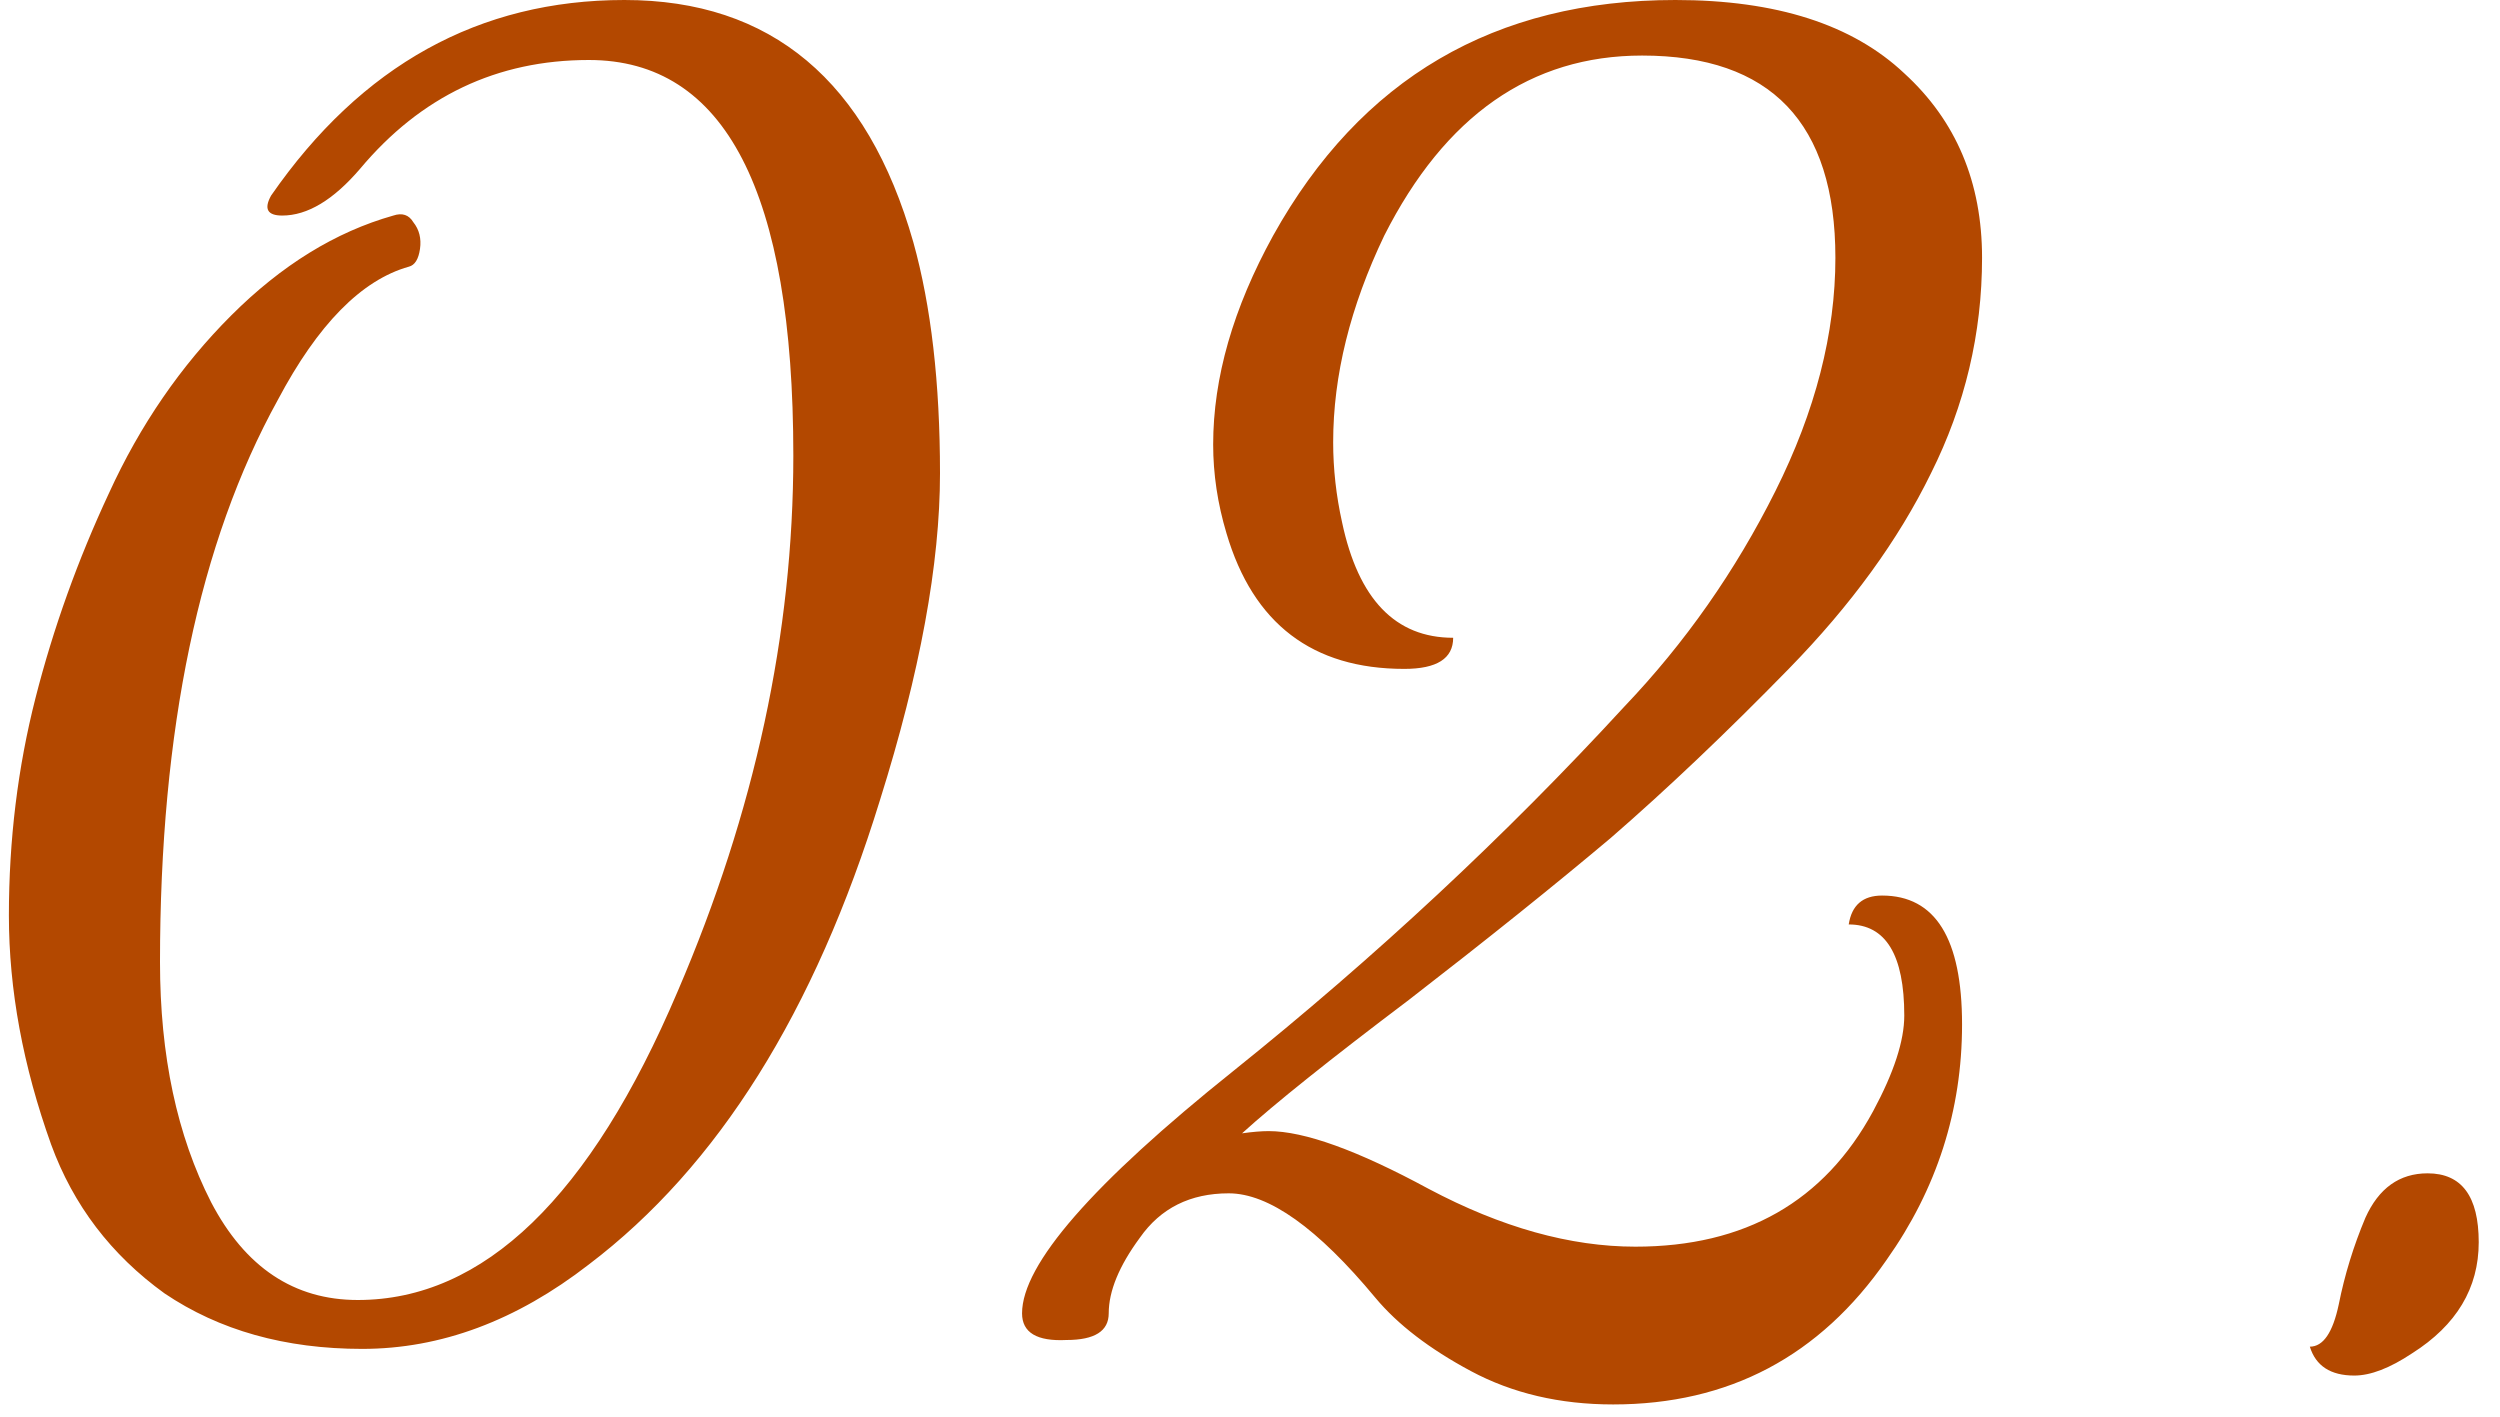 <?xml version="1.0" encoding="UTF-8"?> <svg xmlns="http://www.w3.org/2000/svg" width="90" height="51" viewBox="0 0 90 51" fill="none"> <path d="M28.56 16.4C28.56 6.907 26.107 2.16 21.2 2.16C17.893 2.16 15.147 3.467 12.96 6.08C12 7.2 11.067 7.76 10.16 7.76C9.627 7.76 9.493 7.52 9.76 7.04C13.013 2.347 17.253 1.07288e-06 22.48 1.07288e-06C27.76 1.07288e-06 31.227 2.907 32.88 8.72C33.52 11.013 33.84 13.787 33.84 17.04C33.84 20.293 33.12 24.213 31.68 28.8C29.333 36.427 25.84 42 21.2 45.52C18.587 47.547 15.867 48.56 13.04 48.56C10.267 48.56 7.893 47.893 5.92 46.56C4 45.173 2.64 43.387 1.84 41.2C0.827 38.373 0.32 35.627 0.32 32.96C0.32 30.24 0.64 27.627 1.28 25.12C1.92 22.613 2.8 20.16 3.92 17.76C5.04 15.307 6.507 13.173 8.32 11.36C10.133 9.547 12.08 8.347 14.16 7.76C14.48 7.653 14.72 7.733 14.88 8C15.093 8.267 15.173 8.587 15.12 8.96C15.067 9.333 14.933 9.547 14.72 9.6C13.013 10.08 11.44 11.68 10 14.4C7.173 19.52 5.76 26.267 5.76 34.64C5.76 38 6.373 40.88 7.6 43.28C8.827 45.627 10.587 46.8 12.88 46.8C17.413 46.8 21.253 43.093 24.4 35.68C27.173 29.227 28.56 22.8 28.56 16.4ZM67.754 32.24C69.674 32.24 70.634 33.787 70.634 36.88C70.634 39.973 69.728 42.8 67.914 45.36C65.514 48.827 62.234 50.56 58.074 50.56C56.154 50.56 54.448 50.16 52.954 49.36C51.461 48.56 50.314 47.68 49.514 46.72C47.434 44.213 45.674 42.96 44.234 42.96C42.848 42.96 41.781 43.493 41.034 44.56C40.288 45.573 39.914 46.48 39.914 47.28C39.914 47.92 39.408 48.24 38.394 48.24C37.328 48.293 36.794 47.973 36.794 47.28C36.794 45.52 39.328 42.613 44.394 38.56C49.514 34.453 54.208 30.08 58.474 25.44C60.661 23.147 62.474 20.56 63.914 17.68C65.354 14.8 66.074 12 66.074 9.28C66.074 4.427 63.754 2 59.114 2C55.114 2 52.021 4.16 49.834 8.48C48.608 11.04 47.994 13.52 47.994 15.92C47.994 16.88 48.101 17.84 48.314 18.8C48.901 21.573 50.234 22.96 52.314 22.96C52.314 23.707 51.728 24.08 50.554 24.08C47.248 24.08 45.114 22.453 44.154 19.2C43.834 18.133 43.674 17.067 43.674 16C43.674 13.6 44.394 11.093 45.834 8.48C48.981 2.827 53.808 1.07288e-06 60.314 1.07288e-06C63.941 1.07288e-06 66.688 0.88 68.554 2.64C70.421 4.347 71.354 6.56 71.354 9.28C71.354 12 70.741 14.587 69.514 17.04C68.341 19.44 66.634 21.787 64.394 24.08C62.154 26.373 60.021 28.4 57.994 30.16C55.968 31.867 53.541 33.813 50.714 36C47.888 38.133 45.888 39.733 44.714 40.8C45.088 40.747 45.408 40.72 45.674 40.72C46.954 40.72 48.874 41.413 51.434 42.8C54.048 44.187 56.528 44.88 58.874 44.88C62.821 44.88 65.674 43.253 67.434 40C68.181 38.613 68.554 37.467 68.554 36.56C68.554 34.373 67.888 33.28 66.554 33.28C66.661 32.587 67.061 32.24 67.754 32.24ZM87.394 42.24C88.621 42.24 89.234 43.067 89.234 44.72C89.234 46.373 88.434 47.707 86.835 48.72C86.034 49.253 85.341 49.52 84.754 49.52C83.901 49.52 83.368 49.173 83.154 48.48C83.635 48.48 83.981 47.973 84.195 46.96C84.408 45.893 84.728 44.853 85.154 43.84C85.635 42.773 86.381 42.24 87.394 42.24Z" fill="#B34800"></path> </svg> 